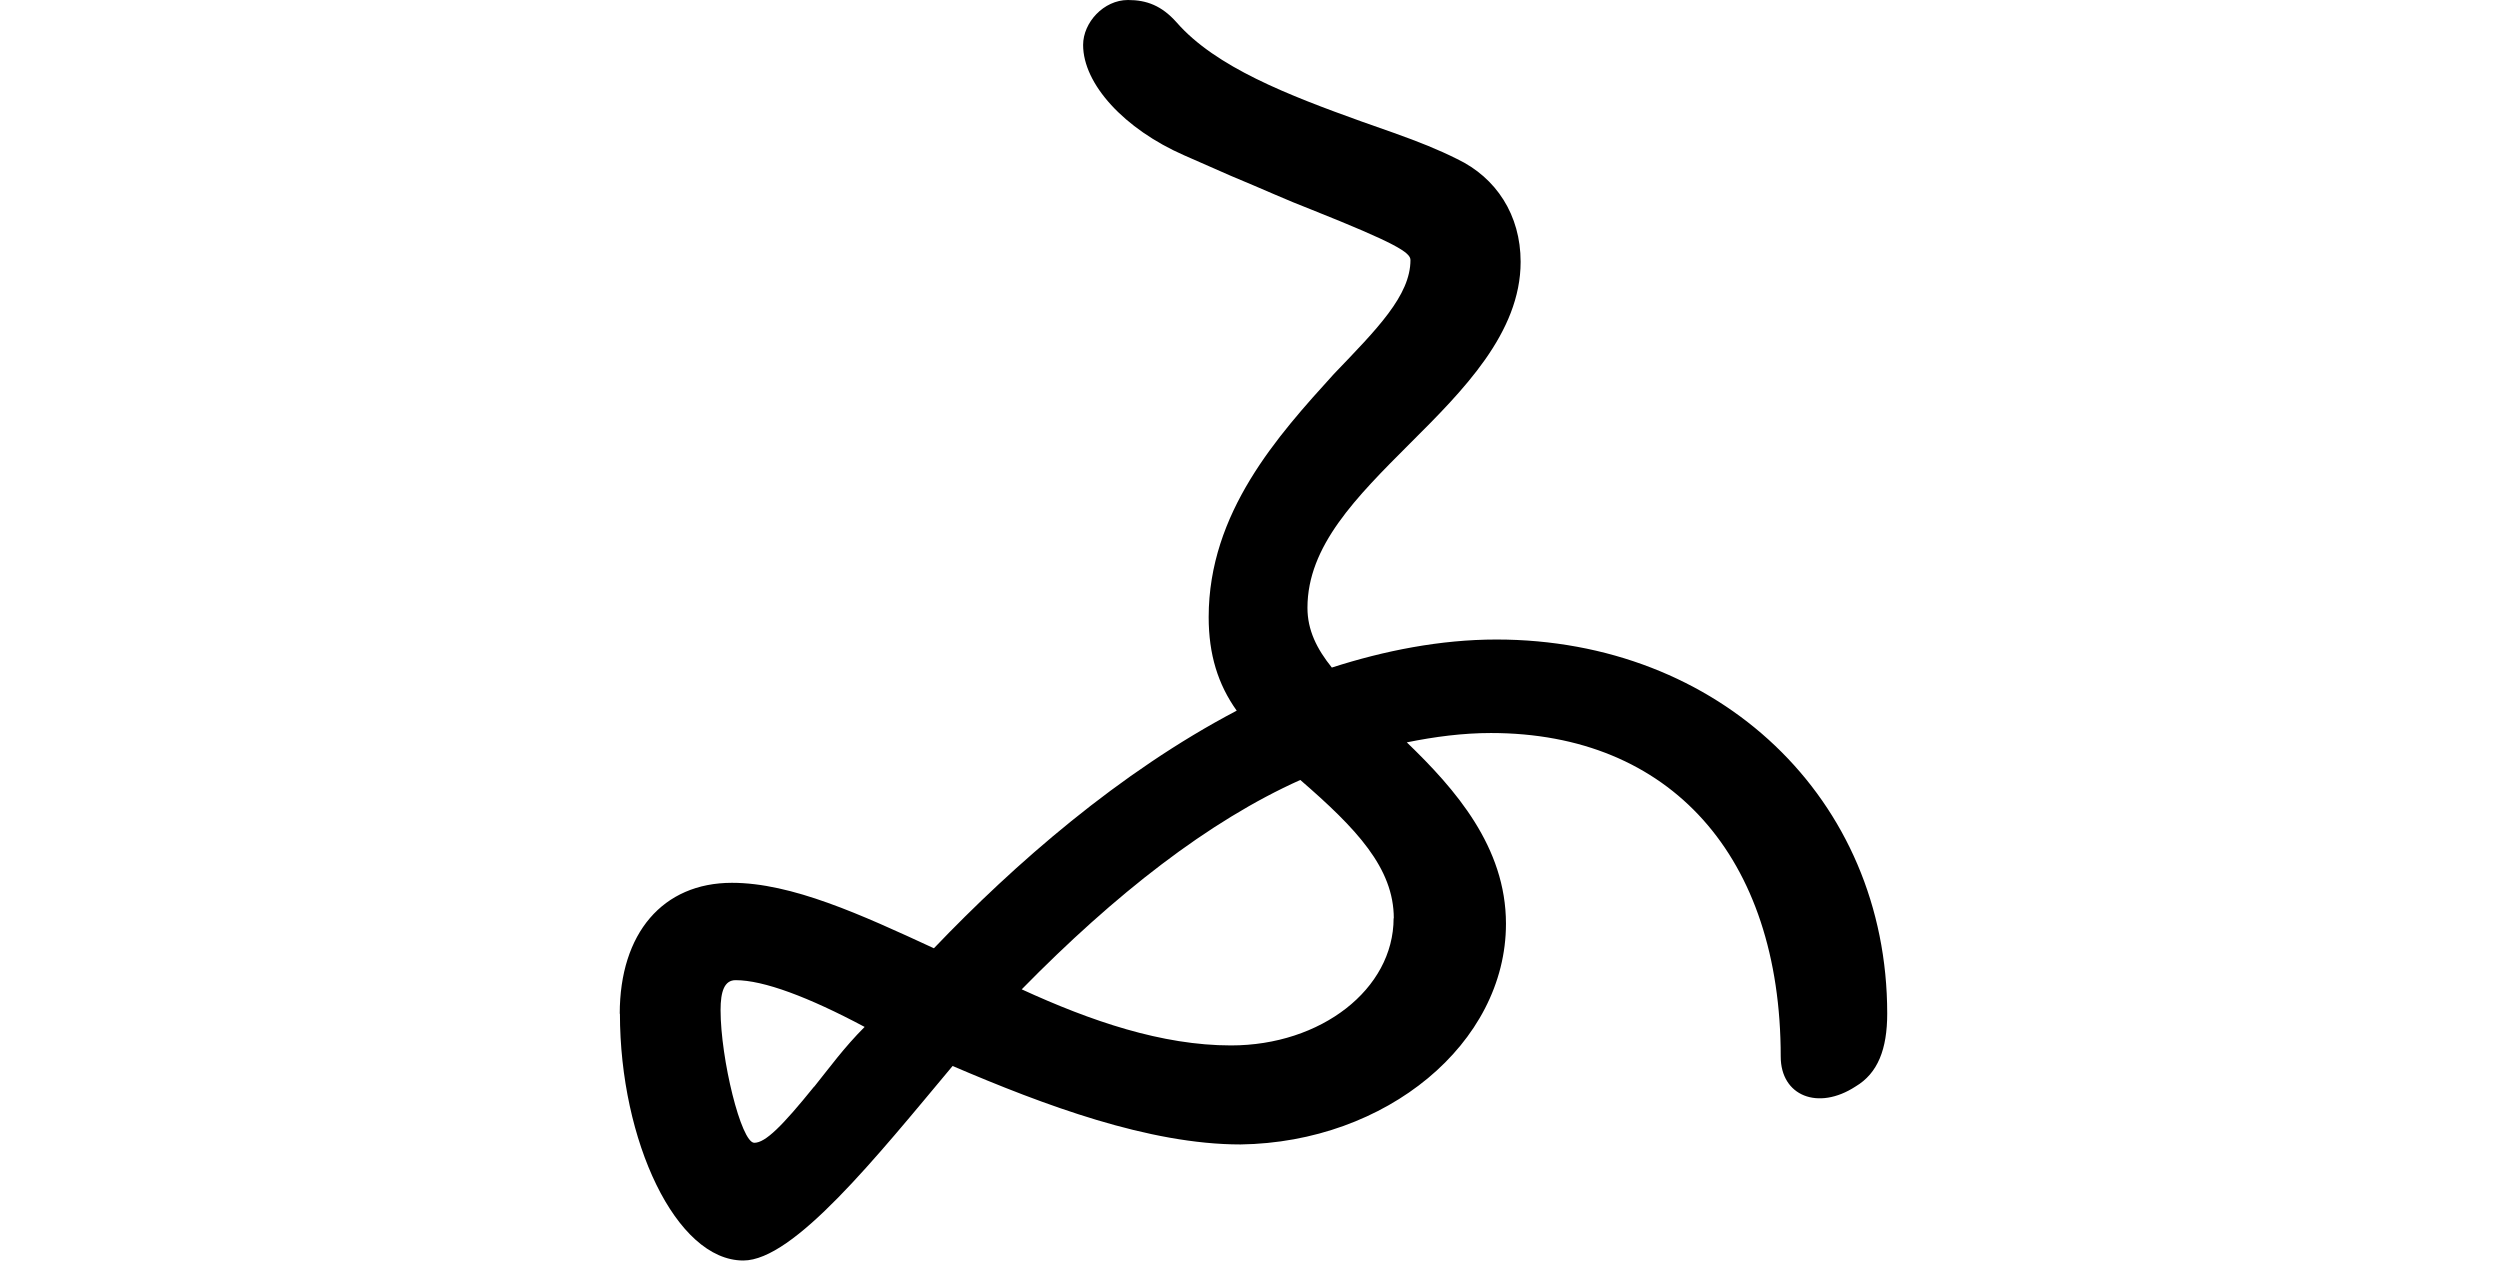 <svg width="238" height="120" fill="none" xmlns="http://www.w3.org/2000/svg"><path d="M59 96.506c0-7.662 4.1-12.462 10.68-12.462 5.688 0 12.284 3.02 19.229 6.231 7.66-8.012 17.624-16.739 28.826-22.621-1.78-2.496-2.669-5.341-2.669-8.902 0-9.967 6.578-17.263 11.918-23.145 4.1-4.276 7.293-7.47 7.293-10.857 0-.715-1.43-1.605-9.44-4.8-2.321-.89-4.624-1.954-7.66-3.211l-4.45-1.955c-5.688-2.496-9.614-6.772-9.614-10.508 0-2.13 1.954-4.276 4.275-4.276 1.78 0 3.21.541 4.624 2.13 3.734 4.276 10.679 6.946 17.624 9.442l3.019 1.065c2.495.89 4.275 1.606 6.055 2.496 3.734 1.78 6.055 5.341 6.055 9.792 0 6.773-5.514 12.288-10.505 17.263-5.165 5.166-9.789 9.792-9.789 15.674 0 2.13.89 3.91 2.321 5.69 4.99-1.606 10.33-2.67 15.669-2.67 21.184 0 37.203 15.133 37.203 35.607 0 3.386-.89 5.69-3.019 6.947-3.56 2.321-7.119.89-7.119-2.845 0-19.043-10.505-30.808-27.588-30.808-2.67 0-5.34.35-8.009.89 4.624 4.451 9.44 9.967 9.44 17.263 0 11.398-11.395 20.823-25.267 21.015-8.725 0-18.689-3.735-27.414-7.47C83.394 110.208 75.56 120 70.761 120c-6.404 0-11.744-11.398-11.744-23.494H59Zm18.514 6.947c1.43-1.78 2.844-3.735 4.799-5.69-5.34-2.845-9.615-4.451-12.285-4.451-1.064 0-1.43 1.065-1.43 2.845 0 4.626 1.954 12.637 3.21 12.637 1.064 0 2.67-1.606 5.689-5.341h.017ZM132.69 87.43c0-4.8-3.56-8.553-8.9-13.178-8.724 3.91-17.624 10.856-26.523 19.933 6.578 3.02 13.349 5.34 19.927 5.34 8.551 0 15.478-5.34 15.478-12.113l.018.018Z" fill="#000"/></svg>